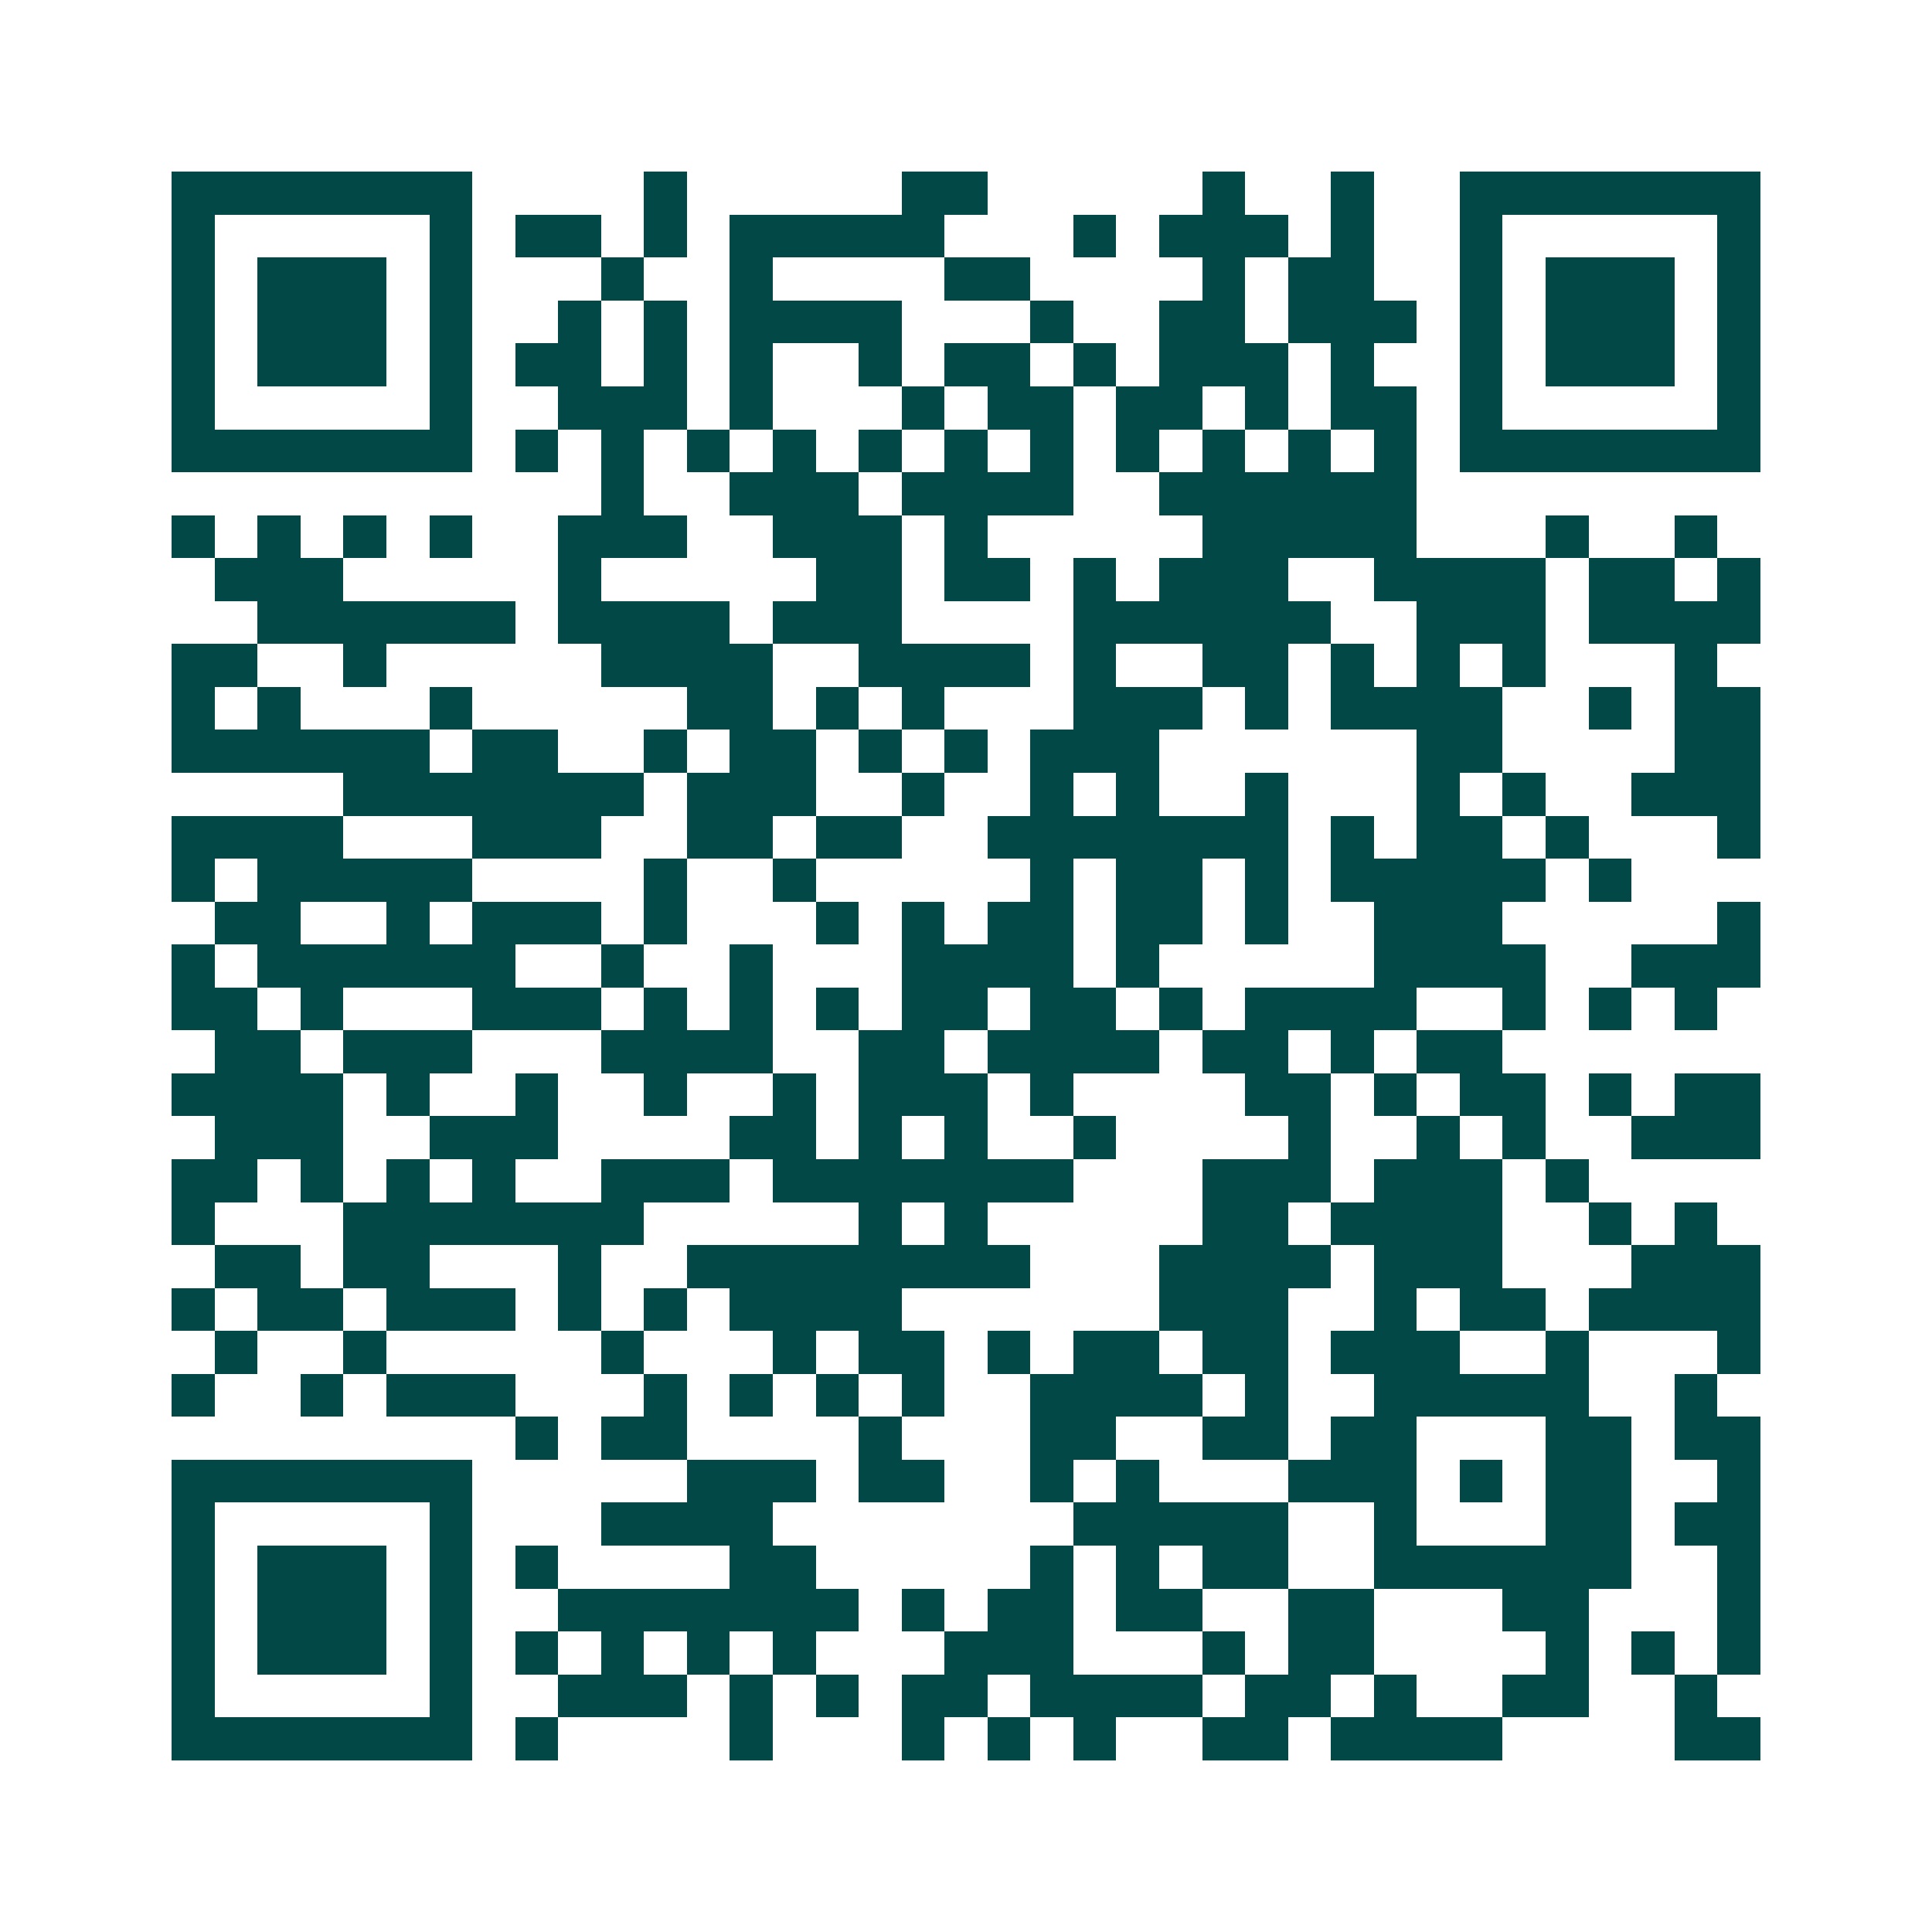 <svg xmlns="http://www.w3.org/2000/svg" width="200" height="200" viewBox="0 0 45 45" shape-rendering="crispEdges"><path fill="#ffffff" d="M0 0h45v45H0z"/><path stroke="#014847" d="M4 4.5h7m4 0h1m5 0h2m5 0h1m2 0h1m2 0h7M4 5.5h1m5 0h1m1 0h2m1 0h1m1 0h5m3 0h1m1 0h3m1 0h1m2 0h1m5 0h1M4 6.5h1m1 0h3m1 0h1m3 0h1m2 0h1m4 0h2m4 0h1m1 0h2m2 0h1m1 0h3m1 0h1M4 7.5h1m1 0h3m1 0h1m2 0h1m1 0h1m1 0h4m3 0h1m2 0h2m1 0h3m1 0h1m1 0h3m1 0h1M4 8.5h1m1 0h3m1 0h1m1 0h2m1 0h1m1 0h1m2 0h1m1 0h2m1 0h1m1 0h3m1 0h1m2 0h1m1 0h3m1 0h1M4 9.5h1m5 0h1m2 0h3m1 0h1m3 0h1m1 0h2m1 0h2m1 0h1m1 0h2m1 0h1m5 0h1M4 10.5h7m1 0h1m1 0h1m1 0h1m1 0h1m1 0h1m1 0h1m1 0h1m1 0h1m1 0h1m1 0h1m1 0h1m1 0h7M14 11.5h1m2 0h3m1 0h4m2 0h6M4 12.5h1m1 0h1m1 0h1m1 0h1m2 0h3m2 0h3m1 0h1m5 0h5m3 0h1m2 0h1M5 13.5h3m5 0h1m5 0h2m1 0h2m1 0h1m1 0h3m2 0h4m1 0h2m1 0h1M6 14.5h6m1 0h4m1 0h3m4 0h6m2 0h3m1 0h4M4 15.5h2m2 0h1m5 0h4m2 0h4m1 0h1m2 0h2m1 0h1m1 0h1m1 0h1m3 0h1M4 16.5h1m1 0h1m3 0h1m5 0h2m1 0h1m1 0h1m3 0h3m1 0h1m1 0h4m2 0h1m1 0h2M4 17.5h6m1 0h2m2 0h1m1 0h2m1 0h1m1 0h1m1 0h3m6 0h2m4 0h2M8 18.5h7m1 0h3m2 0h1m2 0h1m1 0h1m2 0h1m3 0h1m1 0h1m2 0h3M4 19.5h4m3 0h3m2 0h2m1 0h2m2 0h7m1 0h1m1 0h2m1 0h1m3 0h1M4 20.5h1m1 0h5m4 0h1m2 0h1m5 0h1m1 0h2m1 0h1m1 0h5m1 0h1M5 21.5h2m2 0h1m1 0h3m1 0h1m3 0h1m1 0h1m1 0h2m1 0h2m1 0h1m2 0h3m5 0h1M4 22.5h1m1 0h6m2 0h1m2 0h1m3 0h4m1 0h1m5 0h4m2 0h3M4 23.5h2m1 0h1m3 0h3m1 0h1m1 0h1m1 0h1m1 0h2m1 0h2m1 0h1m1 0h4m2 0h1m1 0h1m1 0h1M5 24.5h2m1 0h3m3 0h4m2 0h2m1 0h4m1 0h2m1 0h1m1 0h2M4 25.5h4m1 0h1m2 0h1m2 0h1m2 0h1m1 0h3m1 0h1m4 0h2m1 0h1m1 0h2m1 0h1m1 0h2M5 26.5h3m2 0h3m4 0h2m1 0h1m1 0h1m2 0h1m4 0h1m2 0h1m1 0h1m2 0h3M4 27.5h2m1 0h1m1 0h1m1 0h1m2 0h3m1 0h7m3 0h3m1 0h3m1 0h1M4 28.5h1m3 0h7m5 0h1m1 0h1m5 0h2m1 0h4m2 0h1m1 0h1M5 29.5h2m1 0h2m3 0h1m2 0h8m3 0h4m1 0h3m3 0h3M4 30.5h1m1 0h2m1 0h3m1 0h1m1 0h1m1 0h4m6 0h3m2 0h1m1 0h2m1 0h4M5 31.5h1m2 0h1m5 0h1m3 0h1m1 0h2m1 0h1m1 0h2m1 0h2m1 0h3m2 0h1m3 0h1M4 32.5h1m2 0h1m1 0h3m3 0h1m1 0h1m1 0h1m1 0h1m2 0h4m1 0h1m2 0h5m2 0h1M12 33.5h1m1 0h2m4 0h1m3 0h2m2 0h2m1 0h2m3 0h2m1 0h2M4 34.5h7m5 0h3m1 0h2m2 0h1m1 0h1m3 0h3m1 0h1m1 0h2m2 0h1M4 35.5h1m5 0h1m3 0h4m7 0h5m2 0h1m3 0h2m1 0h2M4 36.5h1m1 0h3m1 0h1m1 0h1m4 0h2m5 0h1m1 0h1m1 0h2m2 0h6m2 0h1M4 37.5h1m1 0h3m1 0h1m2 0h7m1 0h1m1 0h2m1 0h2m2 0h2m3 0h2m3 0h1M4 38.5h1m1 0h3m1 0h1m1 0h1m1 0h1m1 0h1m1 0h1m3 0h3m3 0h1m1 0h2m4 0h1m1 0h1m1 0h1M4 39.5h1m5 0h1m2 0h3m1 0h1m1 0h1m1 0h2m1 0h4m1 0h2m1 0h1m2 0h2m2 0h1M4 40.5h7m1 0h1m4 0h1m3 0h1m1 0h1m1 0h1m2 0h2m1 0h4m4 0h2"/></svg>
